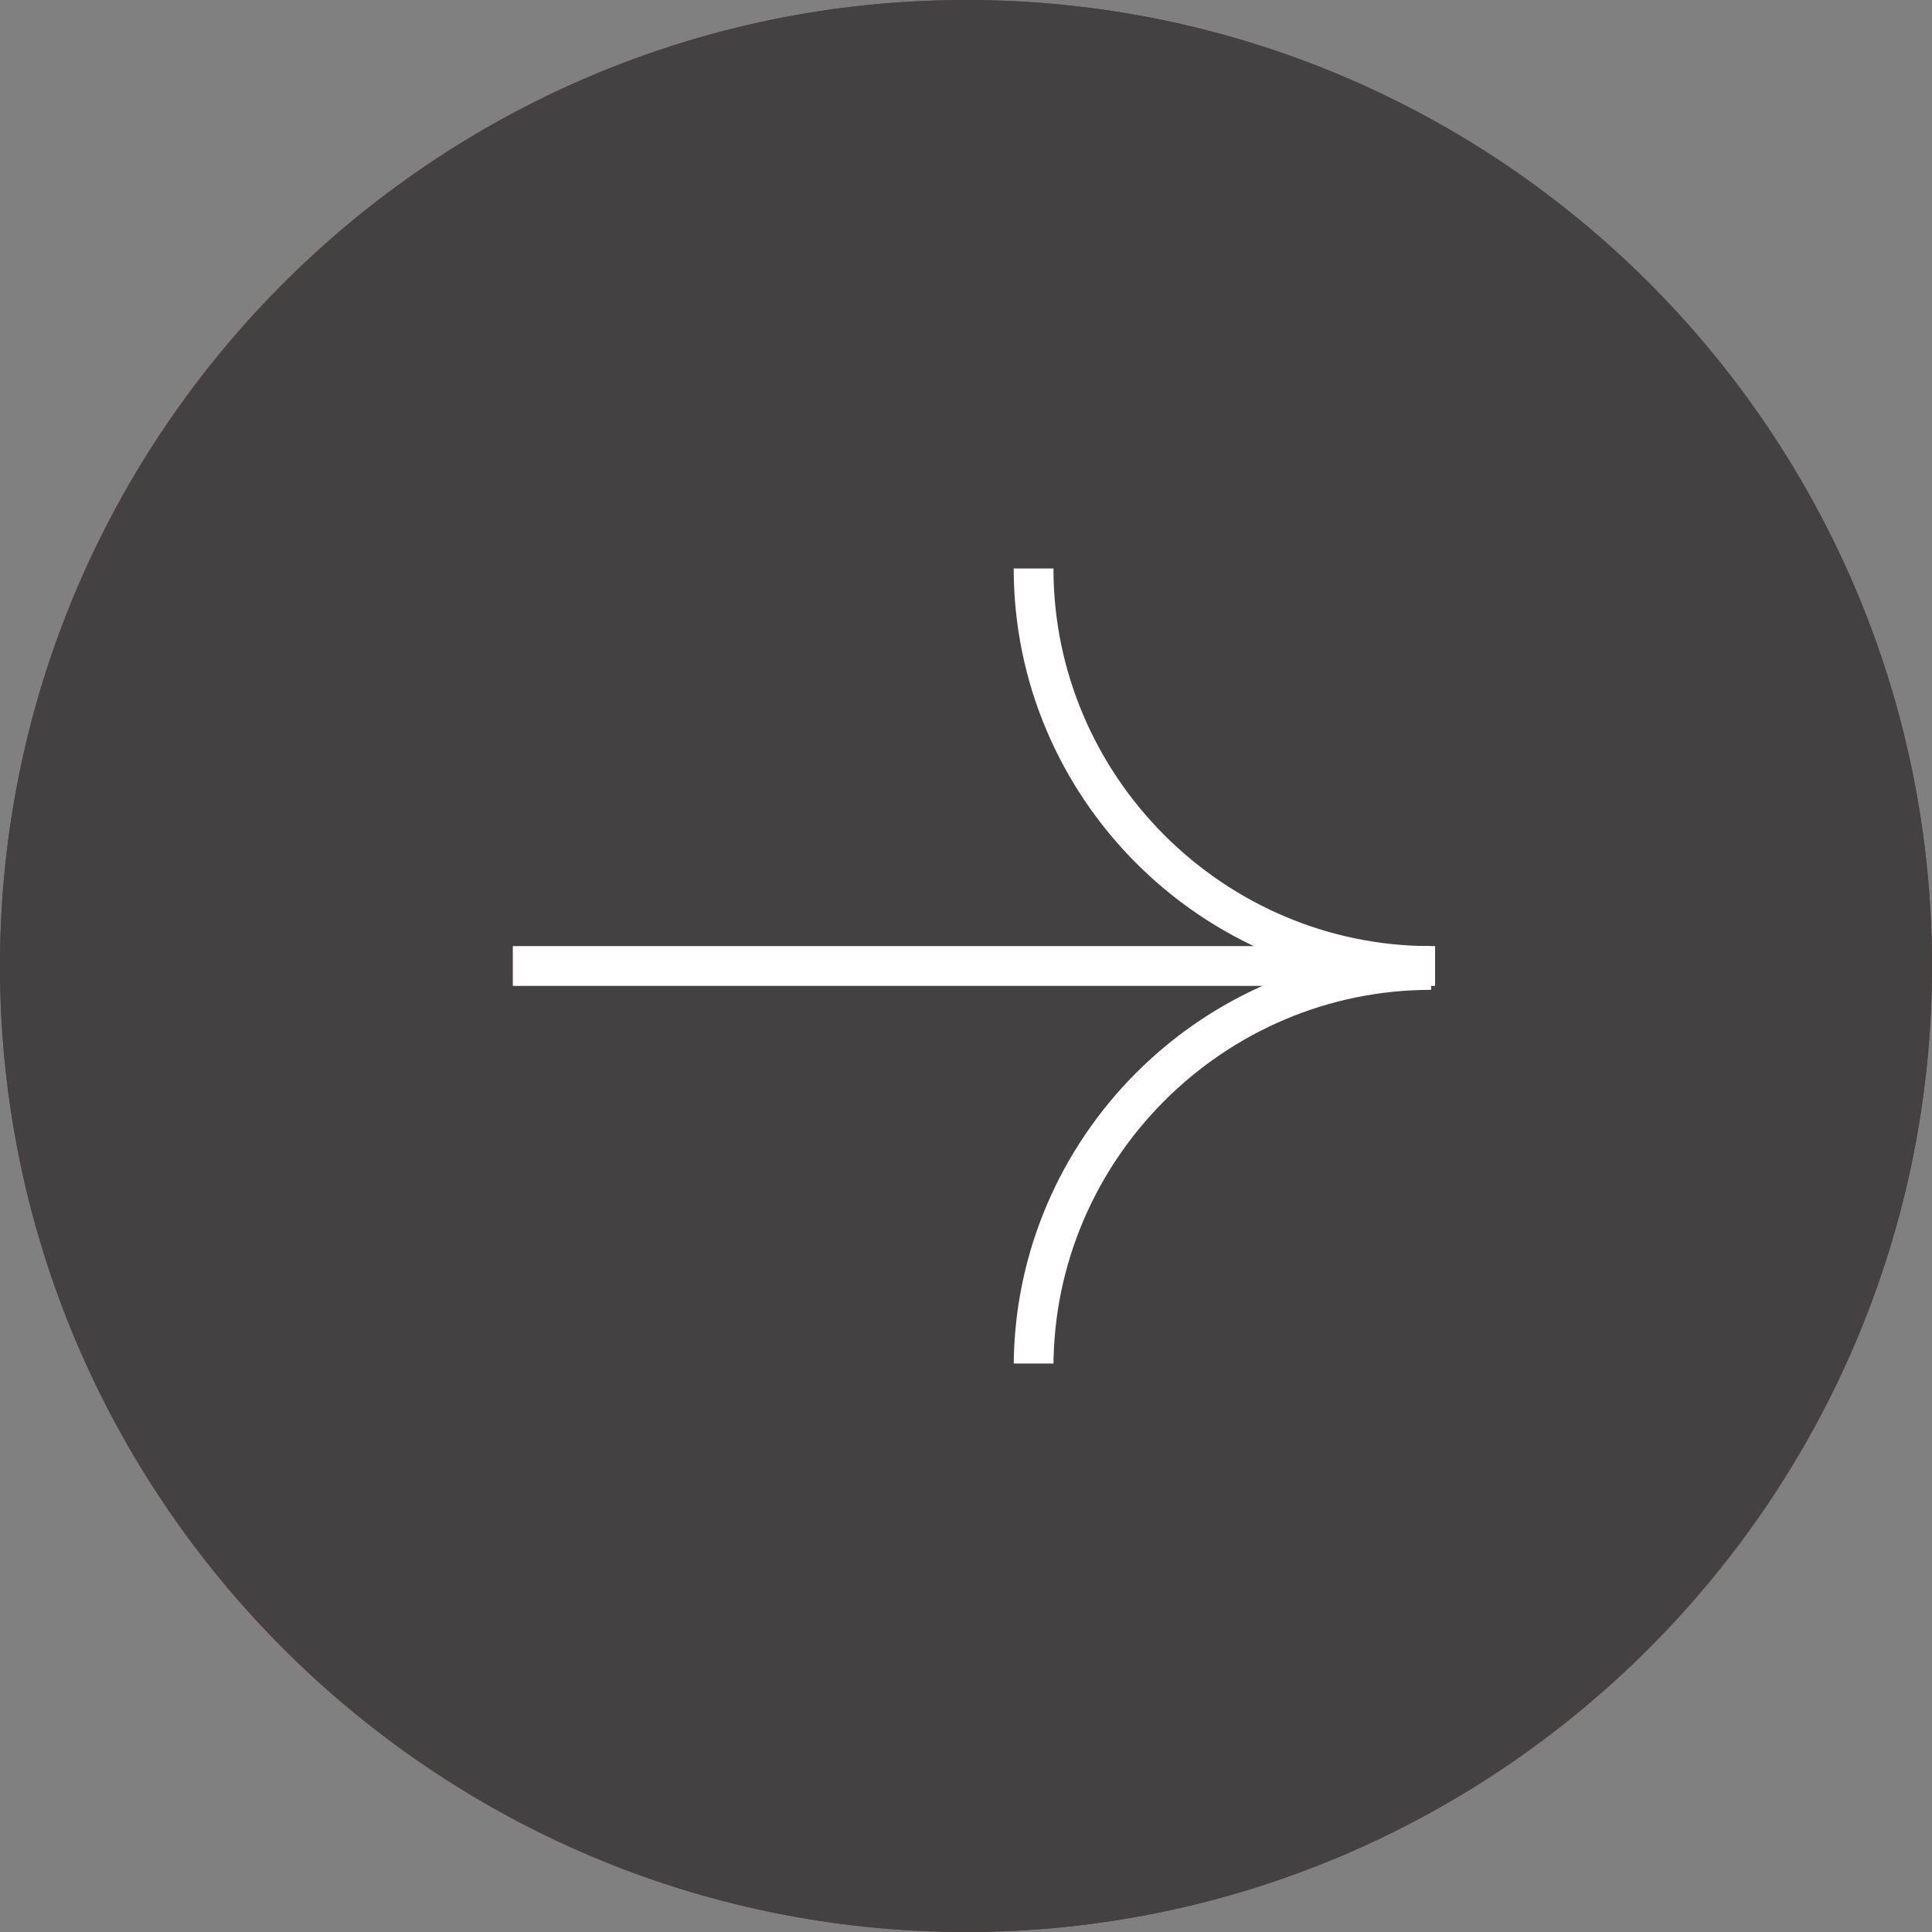 <?xml version="1.0" encoding="utf-8"?>
<svg version="1.1" id="Capa_2_00000006687820297162573700000010967338823169722812_"
	xmlns="http://www.w3.org/2000/svg" xmlns:xlink="http://www.w3.org/1999/xlink" x="0px" y="0px" viewBox="0 0 48.6 48.6"
	class="icon" xml:space="preserve">
<rect x="0" y="0" width="48.6" height="48.6" fill="#808080" stroke="none"/>
<style type="text/css">
	.st0{fill:#603E3E;}
	.st1{fill:#434141;stroke:#434141;}
	.st2{clip-path:url(#SVGID_00000031905669093013880090000014008304490558351270_);}
	.st3{fill:none;stroke:#FFFFFF;stroke-miterlimit:10;}
</style>
<g id="Capa_1-2">
	<g id="Grupo_599">
		<g id="Grupo_811">
			<g id="Grupo_594">
				<g id="Rectángulo_367">
					<path class="st0" d="M24.3,0L24.3,0c13.4,0,24.3,10.9,24.3,24.3v0c0,13.4-10.9,24.3-24.3,24.3h0C10.9,48.6,0,37.7,0,24.3v0
						C0,10.9,10.9,0,24.3,0z"/>
					<path class="st1" d="M24.3,0.5L24.3,0.5c13.2,0,23.8,10.7,23.8,23.8v0c0,13.1-10.7,23.8-23.8,23.8h0
						c-13.1,0-23.8-10.7-23.8-23.8v0C0.5,11.2,11.2,0.5,24.3,0.5z"/>
				</g>
			</g>
		</g>
	</g>
</g>
<g id="Grupo_595">
	<g id="Grupo_479">
		<g id="Grupo_449">
			<g>
				<defs>
					<rect id="SVGID_1_" x="12.9" y="14.3" width="23.2" height="20"/>
				</defs>
				<clipPath id="SVGID_00000082330393128169411650000017673515167374590355_">
					<use xlink:href="#SVGID_1_"  style="overflow:visible;"/>
				</clipPath>
				<g style="clip-path:url(#SVGID_00000082330393128169411650000017673515167374590355_);">
					<g id="Grupo_448">
						<line id="Línea_18" class="st3" x1="12.9" y1="24.3" x2="36.1" y2="24.3"/>
						<path id="Trazado_544" class="st3" d="M36,24.3c-5.5,0-10-4.5-10-10"/>
						<path id="Trazado_545" class="st3" d="M36,24.4c-5.5,0-10,4.5-10,10"/>
					</g>
				</g>
			</g>
		</g>
	</g>
</g>
</svg>
